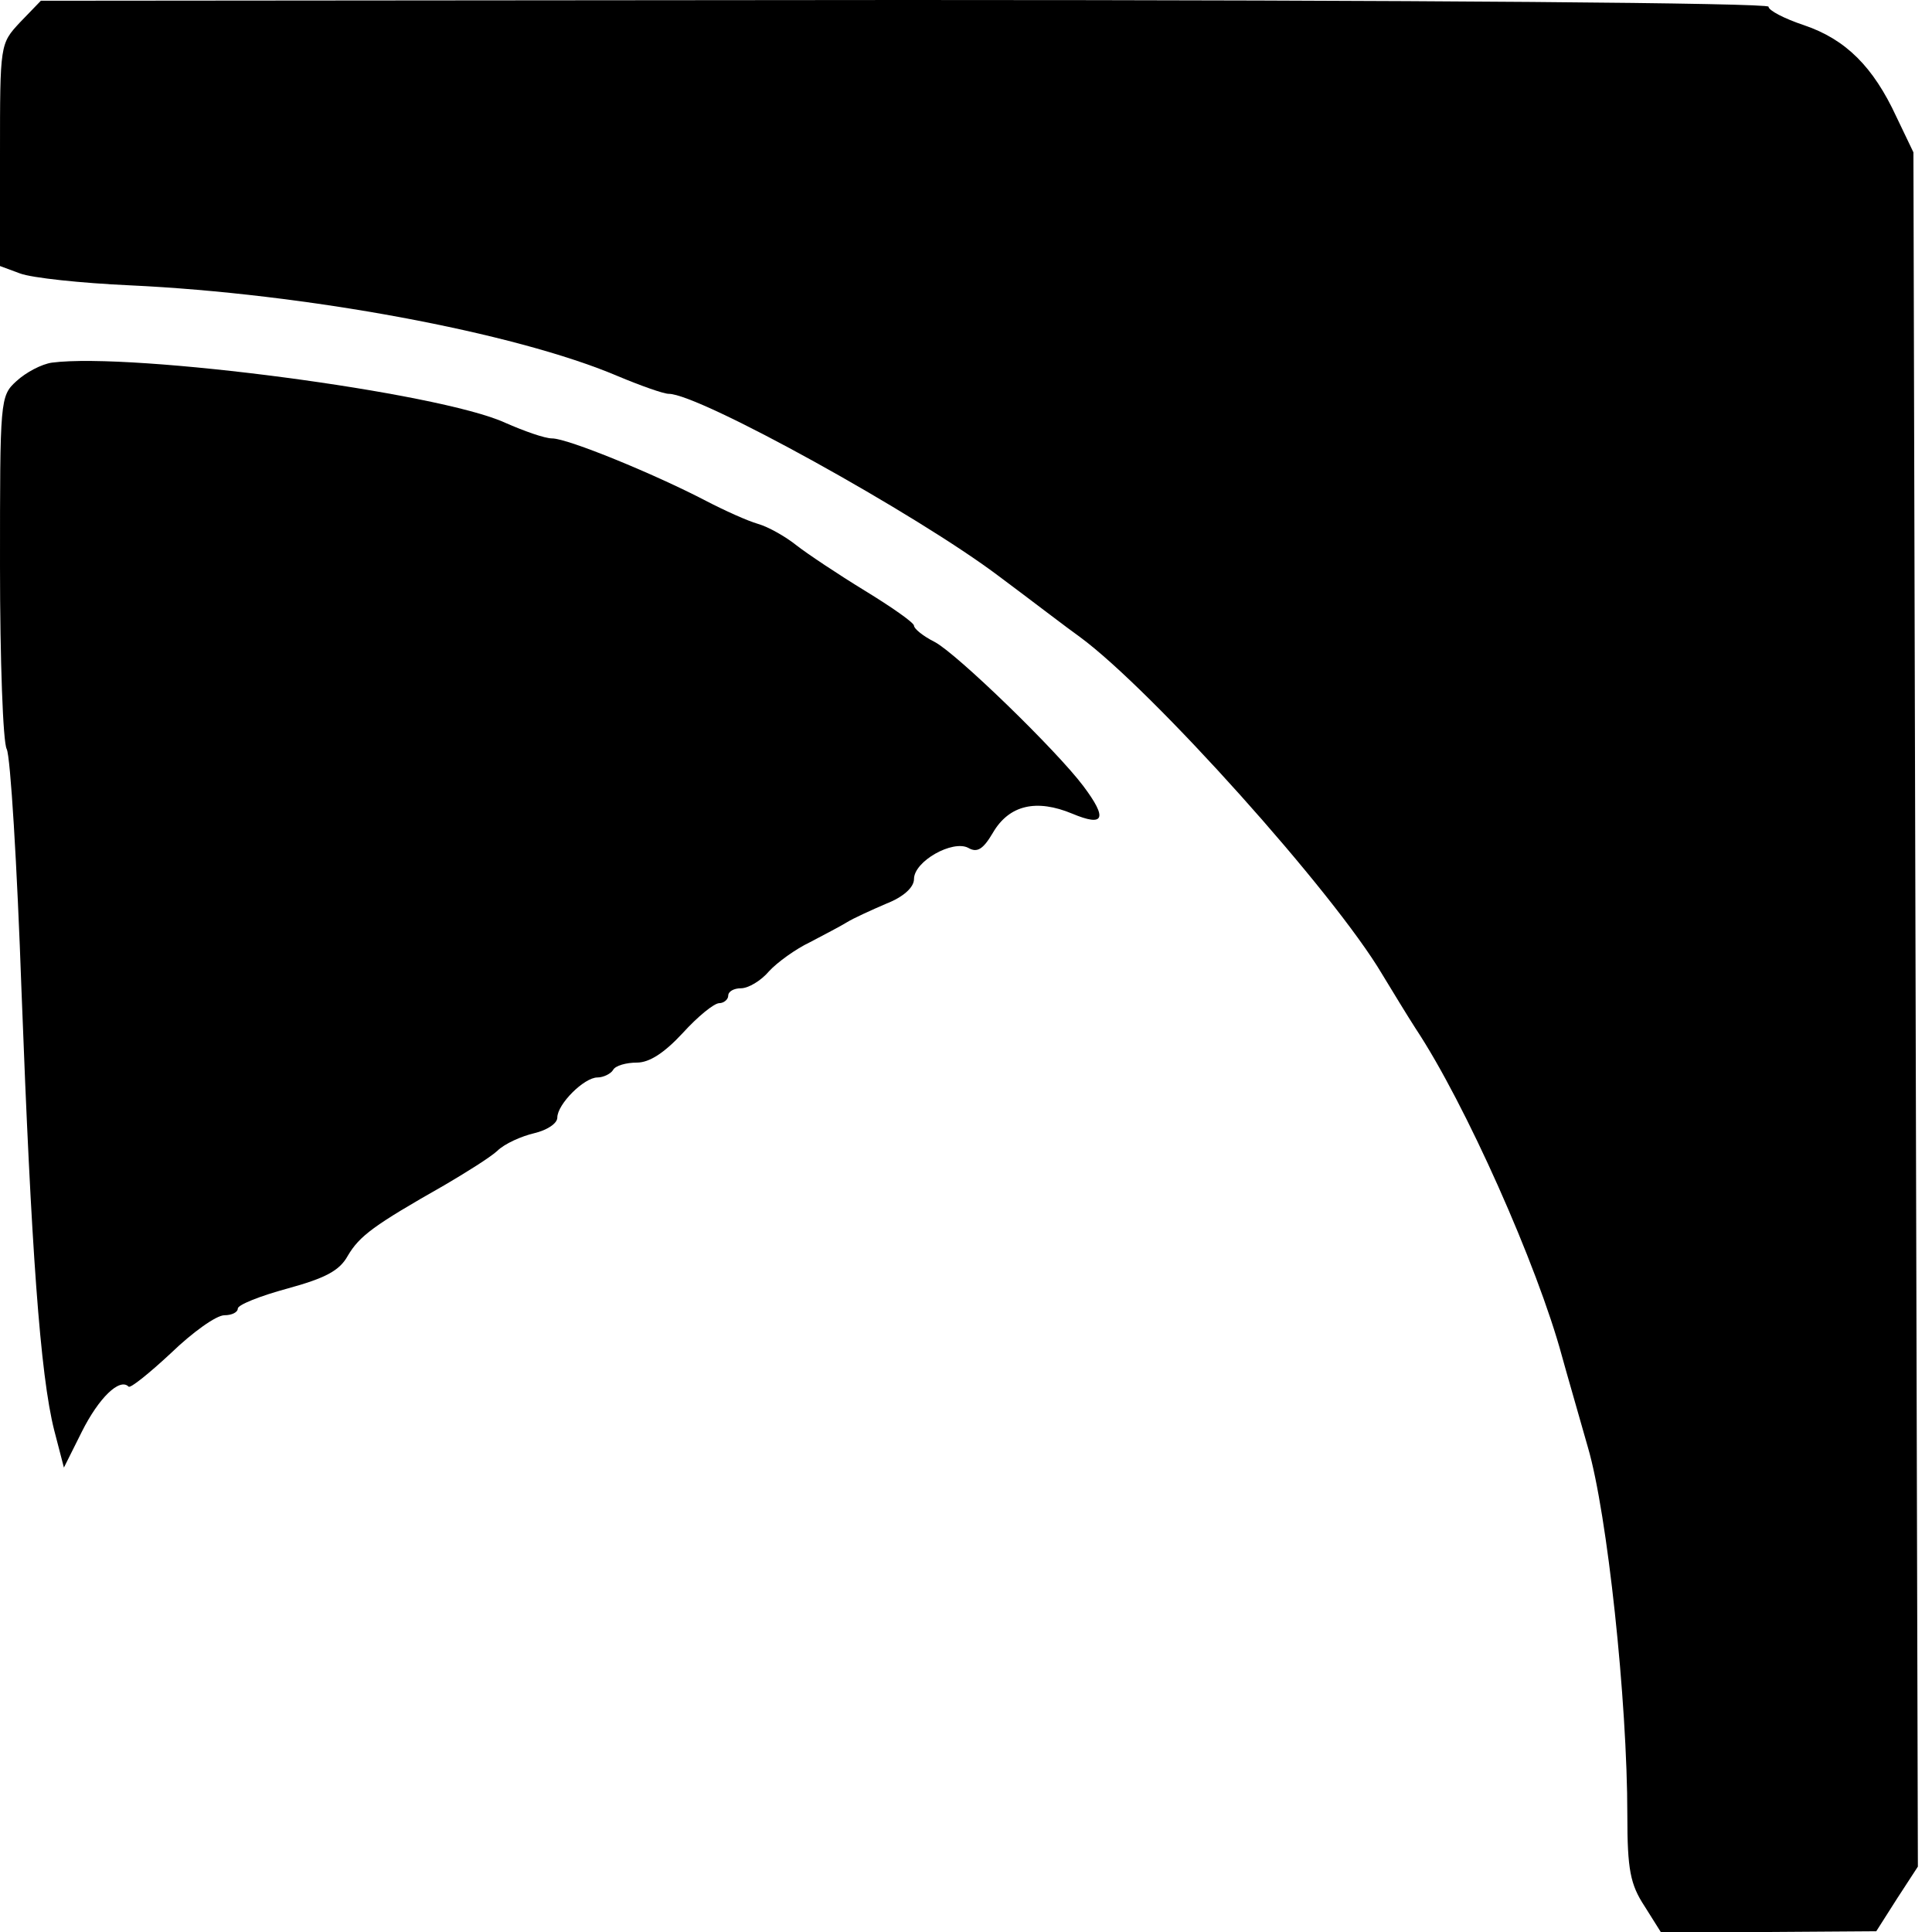 <?xml version="1.0" standalone="no"?>
<!DOCTYPE svg PUBLIC "-//W3C//DTD SVG 20010904//EN"
 "http://www.w3.org/TR/2001/REC-SVG-20010904/DTD/svg10.dtd">
<svg version="1.0" xmlns="http://www.w3.org/2000/svg"
 width="260pt" height="260pt" viewBox="0 0 260 260"
 preserveAspectRatio="xMidYMid meet">
<g transform="translate(0,260) scale(0.1,-0.1)"
fill="#000000" stroke="none">
<path d="M27 2570 c-27 -29 -27 -29 -27 -178 l0 -150 27 -10 c16 -6 82 -13
148 -16 235 -11 517 -63 656 -122 31 -13 62 -24 69 -24 41 0 334 -162 445
-246 43 -32 91 -69 108 -81 98 -72 342 -344 407 -454 14 -23 34 -56 45 -73 67
-101 164 -319 197 -441 6 -22 22 -77 35 -123 26 -89 53 -340 53 -495 0 -73 4
-93 23 -122 l22 -35 145 0 145 1 28 44 28 43 -3 1154 -3 1153 -23 48 c-31 67
-68 104 -124 123 -27 9 -48 20 -48 25 0 5 -462 9 -1162 9 l-1163 -1 -28 -29z"/>
<path d="M70 2112 c-14 -2 -35 -13 -48 -25 -22 -20 -22 -25 -22 -249 0 -126 4
-237 9 -246 5 -9 14 -156 20 -327 13 -345 25 -515 44 -590 l13 -50 24 48 c23
46 51 73 63 61 2 -3 28 18 57 45 29 28 61 51 72 51 10 0 18 4 18 9 0 5 30 17
67 27 51 14 70 24 81 44 16 27 35 41 130 95 29 17 61 37 71 46 10 10 33 20 50
24 17 4 31 13 31 21 0 18 36 54 54 54 8 0 18 5 21 10 3 6 18 10 32 10 17 0 37
13 62 40 20 22 42 40 49 40 6 0 12 5 12 10 0 6 8 10 17 10 10 0 27 10 38 23
11 12 36 30 55 39 19 10 42 22 50 27 8 5 32 16 53 25 23 9 37 22 37 33 0 24
52 53 73 42 12 -7 20 -2 33 20 22 38 59 46 107 26 43 -18 48 -7 15 37 -36 48
-170 178 -200 194 -16 8 -28 18 -28 22 0 4 -30 25 -66 47 -36 22 -78 50 -92
61 -15 12 -38 25 -52 29 -14 4 -45 18 -70 31 -69 36 -186 84 -207 84 -10 0
-38 10 -63 21 -89 41 -502 95 -610 81z"/>
</g>
</svg>
